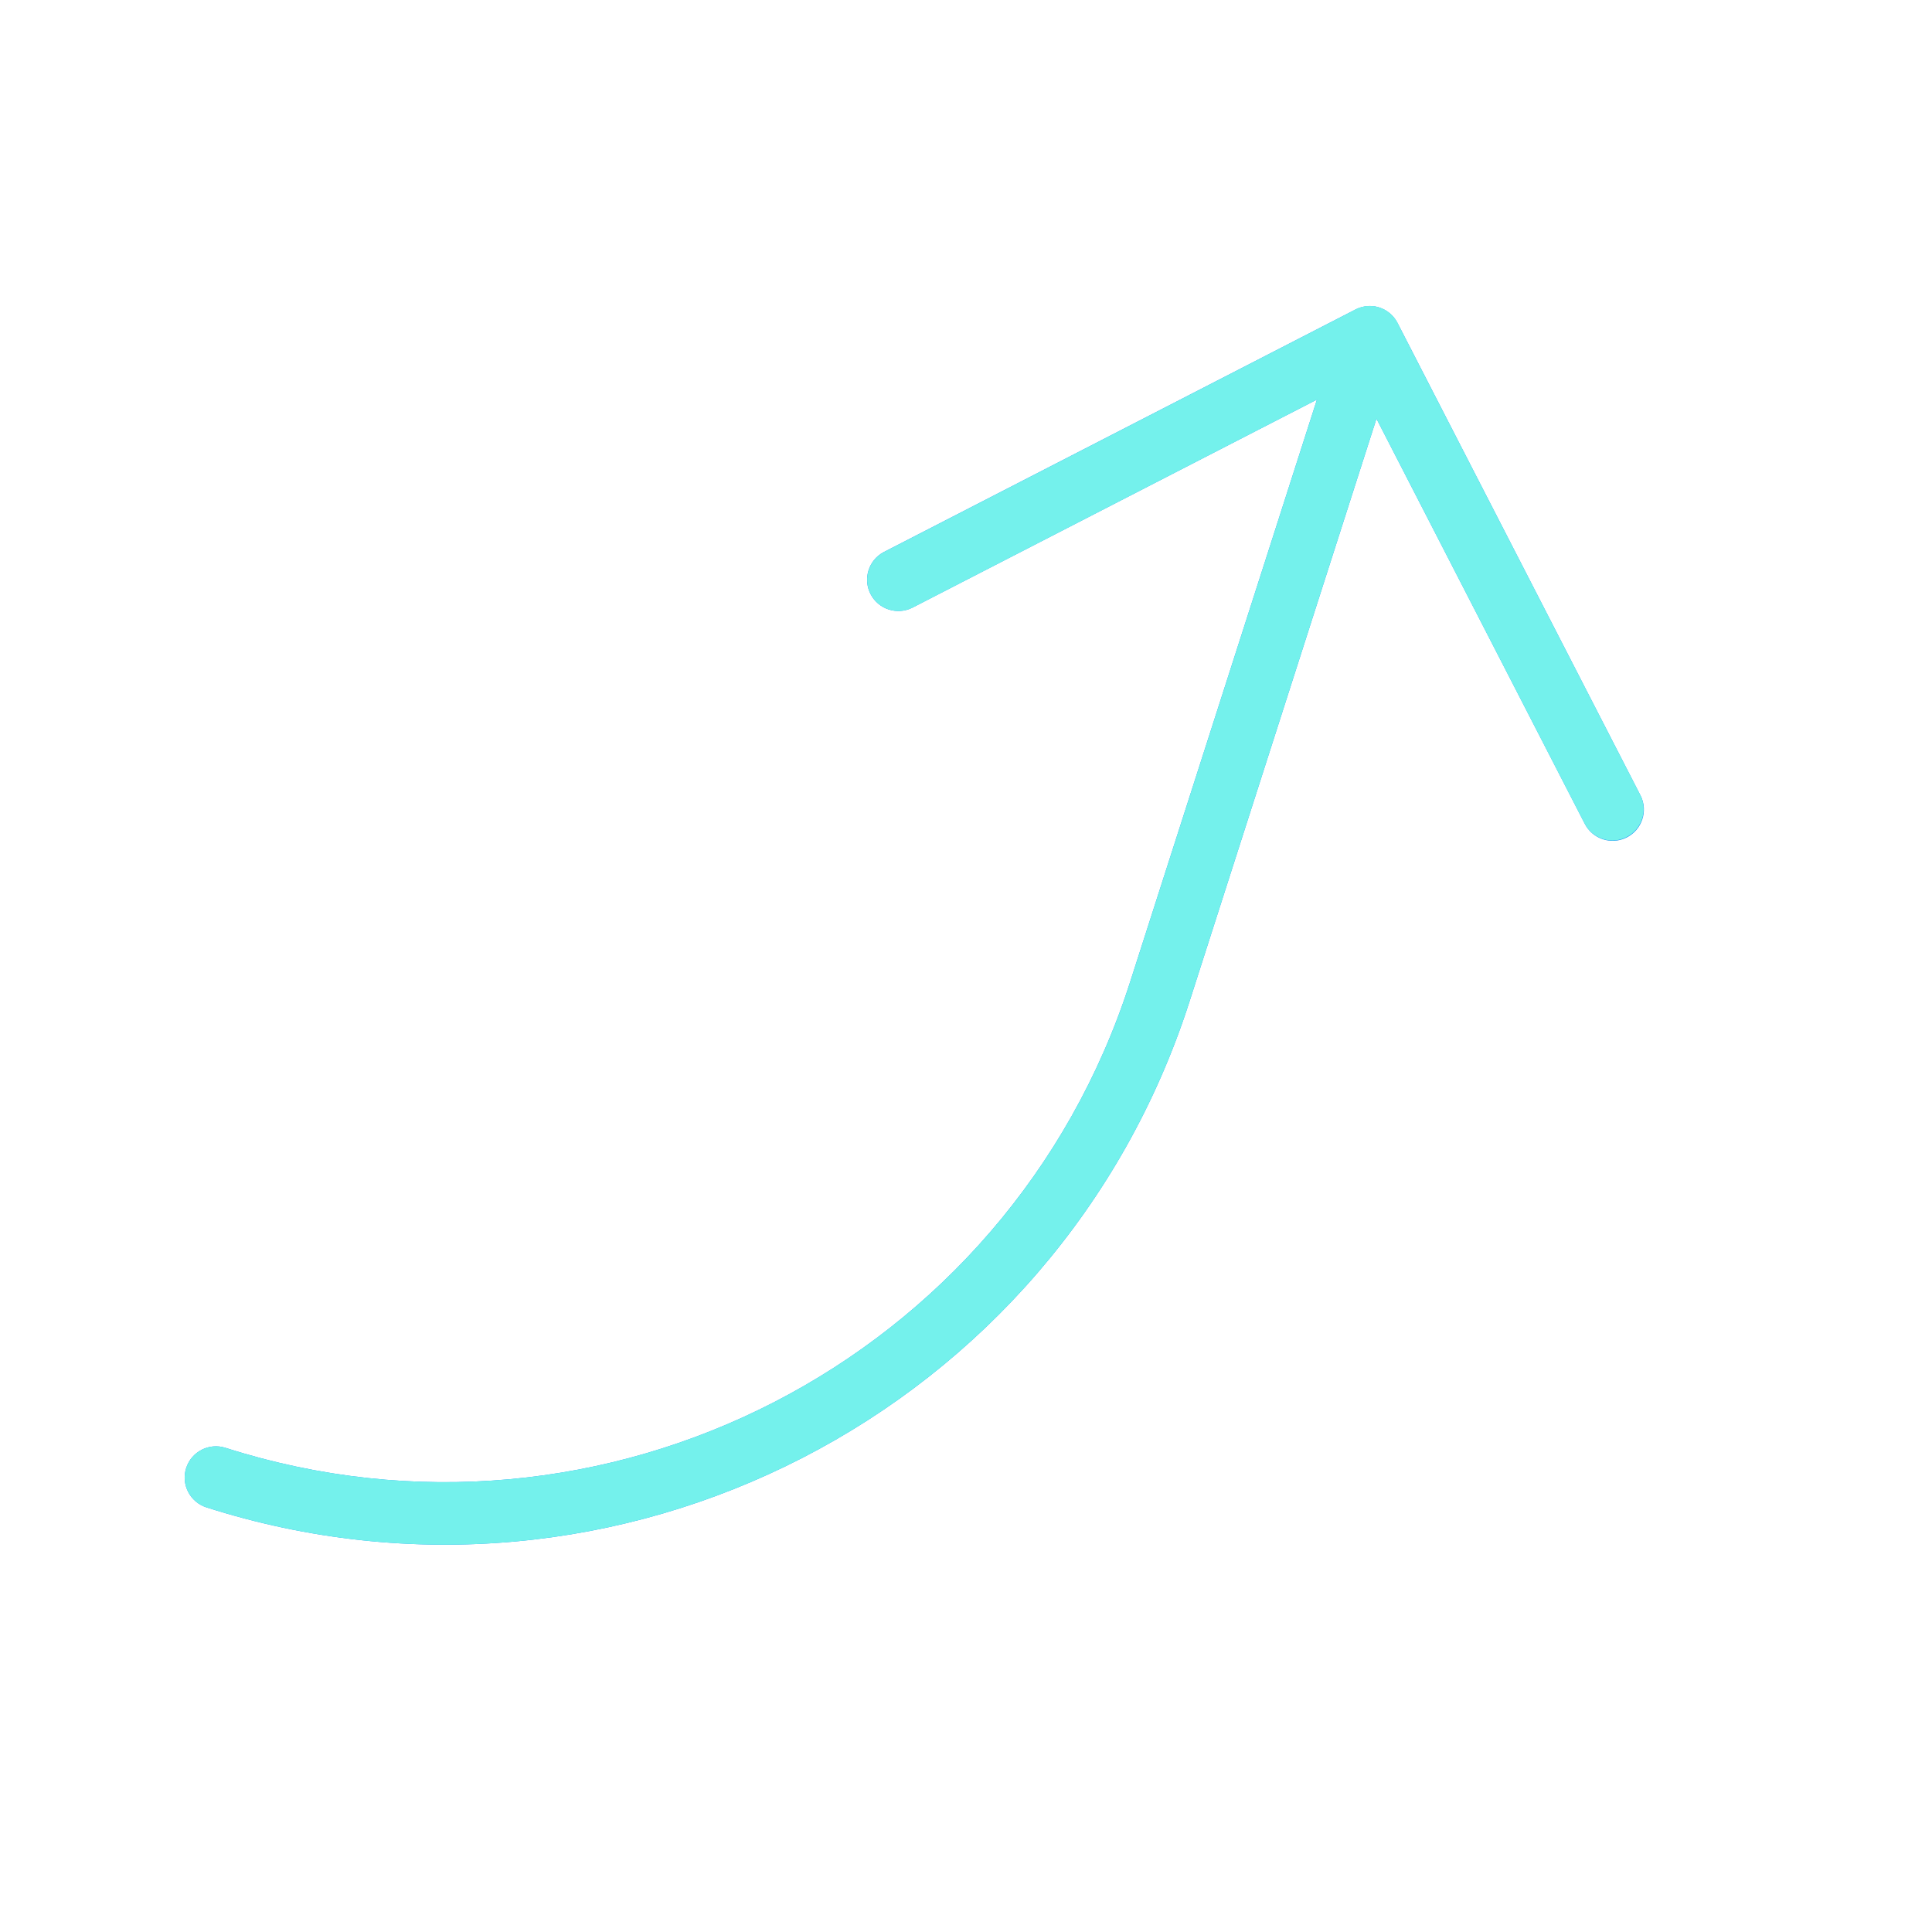 <?xml version="1.0" encoding="UTF-8"?> <svg xmlns="http://www.w3.org/2000/svg" width="61" height="61" viewBox="0 0 61 61" fill="none"> <g clip-path="url(#clip0)"> <path d="M43.167 9.666C43.037 9.677 42.911 9.713 42.795 9.773L27.897 17.434C27.417 17.692 27.236 18.291 27.494 18.771C27.745 19.24 28.323 19.425 28.8 19.19L41.58 12.617L35.674 31.028C31.833 42.958 19.059 49.528 7.12 45.713C6.601 45.546 6.045 45.832 5.878 46.351C5.712 46.87 5.998 47.426 6.517 47.593C19.494 51.739 33.379 44.599 37.554 31.631L43.46 13.22L50.031 25.998C50.272 26.487 50.864 26.688 51.353 26.447C51.842 26.206 52.043 25.614 51.802 25.125C51.797 25.115 51.792 25.105 51.786 25.095L44.125 10.197C43.943 9.842 43.564 9.631 43.166 9.664L43.167 9.666Z" fill="#2196F3"></path> <path d="M51.849 25.849C51.684 26.369 51.128 26.656 50.609 26.49C50.358 26.41 50.15 26.234 50.03 26L42.821 11.979L28.802 19.191C28.312 19.431 27.721 19.23 27.48 18.741C27.245 18.264 27.43 17.686 27.899 17.435L42.797 9.773C43.281 9.524 43.876 9.715 44.126 10.2L51.788 25.098C51.907 25.33 51.929 25.601 51.849 25.849Z" fill="#74F1EC"></path> <path d="M44.188 10.951L37.554 31.631C33.379 44.599 19.494 51.739 6.517 47.593C5.998 47.426 5.712 46.87 5.878 46.351C6.045 45.832 6.601 45.546 7.12 45.713C19.059 49.527 31.833 42.958 35.674 31.028L42.308 10.348C42.474 9.829 43.03 9.543 43.549 9.71C44.068 9.876 44.354 10.432 44.188 10.951Z" fill="#74F1EC"></path> </g> <defs> <clipPath id="clip0"> <rect width="47.386" height="47.386" fill="white" transform="translate(0.881 45.785) rotate(-72.216)"></rect> </clipPath> </defs> </svg> 